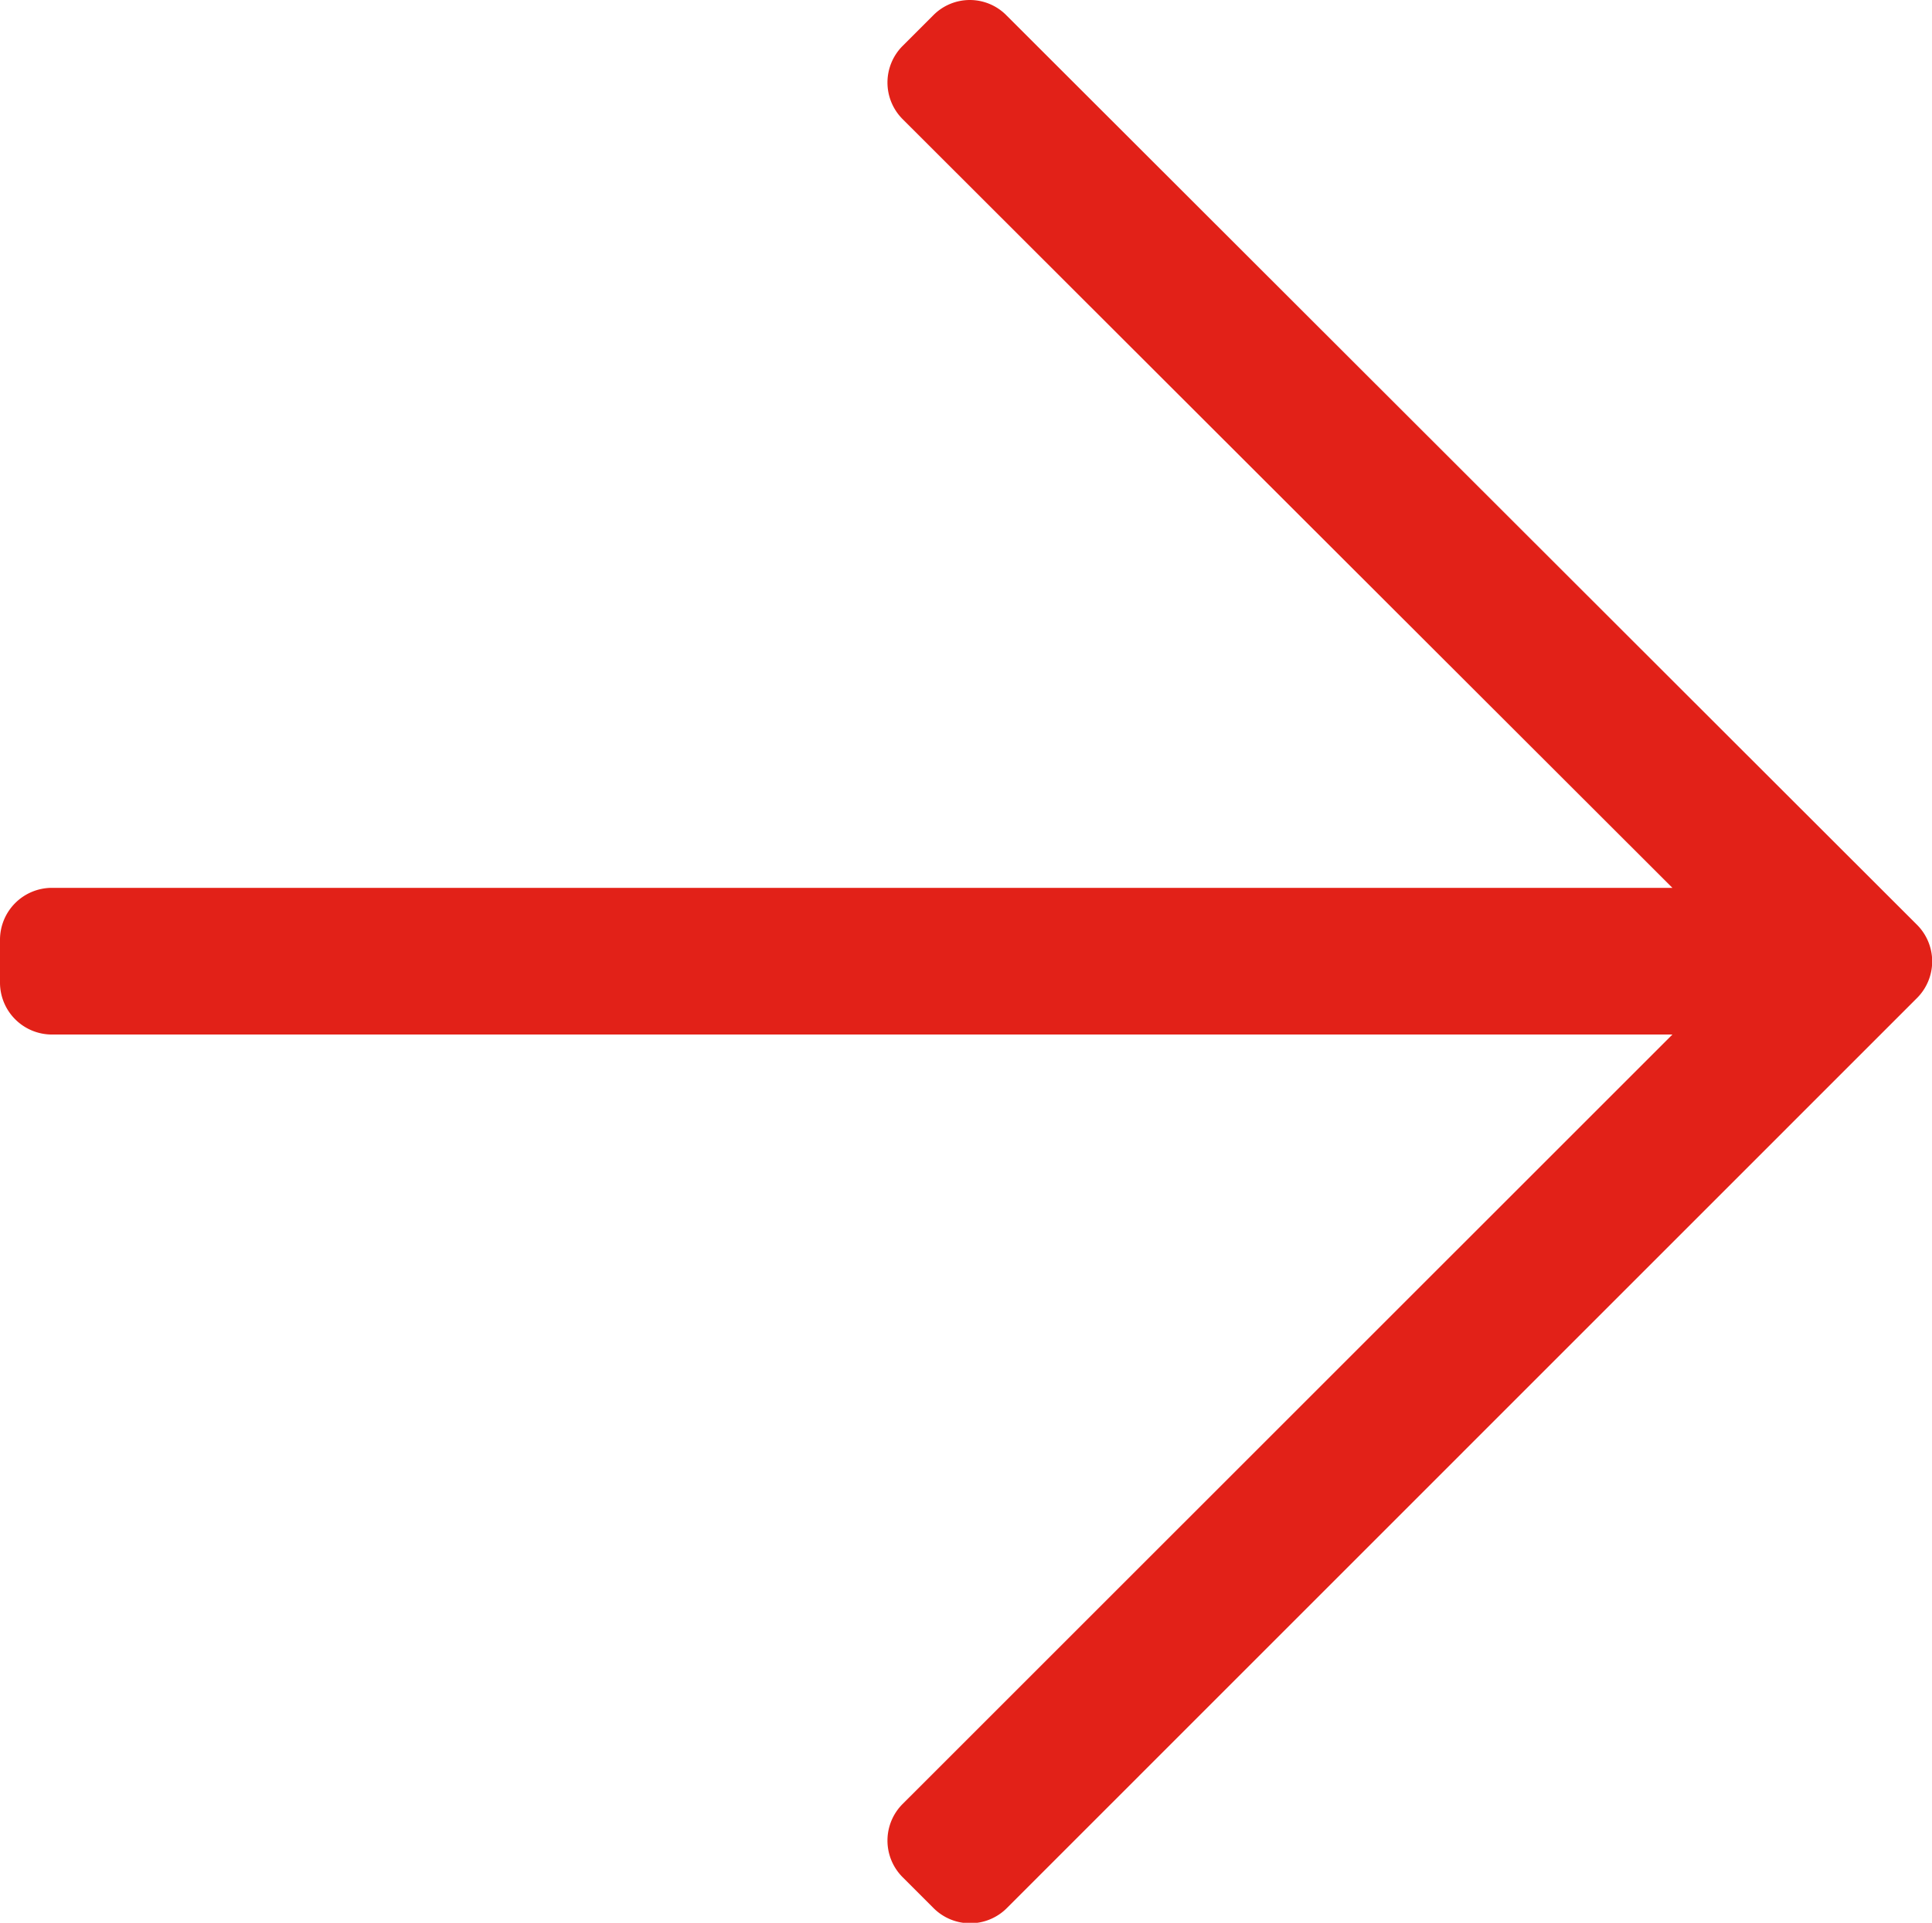 <svg xmlns="http://www.w3.org/2000/svg" width="13.129" height="13.07" viewBox="0 0 13.129 13.07">
    <path fill="#e22118" d="M12.993-5.845l-.208-.208a.352.352 0 0 0-.5 0L7.061-.823v-11.013a.353.353 0 0 0-.352-.352h-.293a.353.353 0 0 0-.352.352V-.823L.835-6.053a.352.352 0 0 0-.5 0l-.208.208a.352.352 0 0 0 0 .5L6.311.838a.352.352 0 0 0 .5 0l6.179-6.185a.349.349 0 0 0 .003-.498z" transform="rotate(-90 12.642 .454)"/>
</svg>
